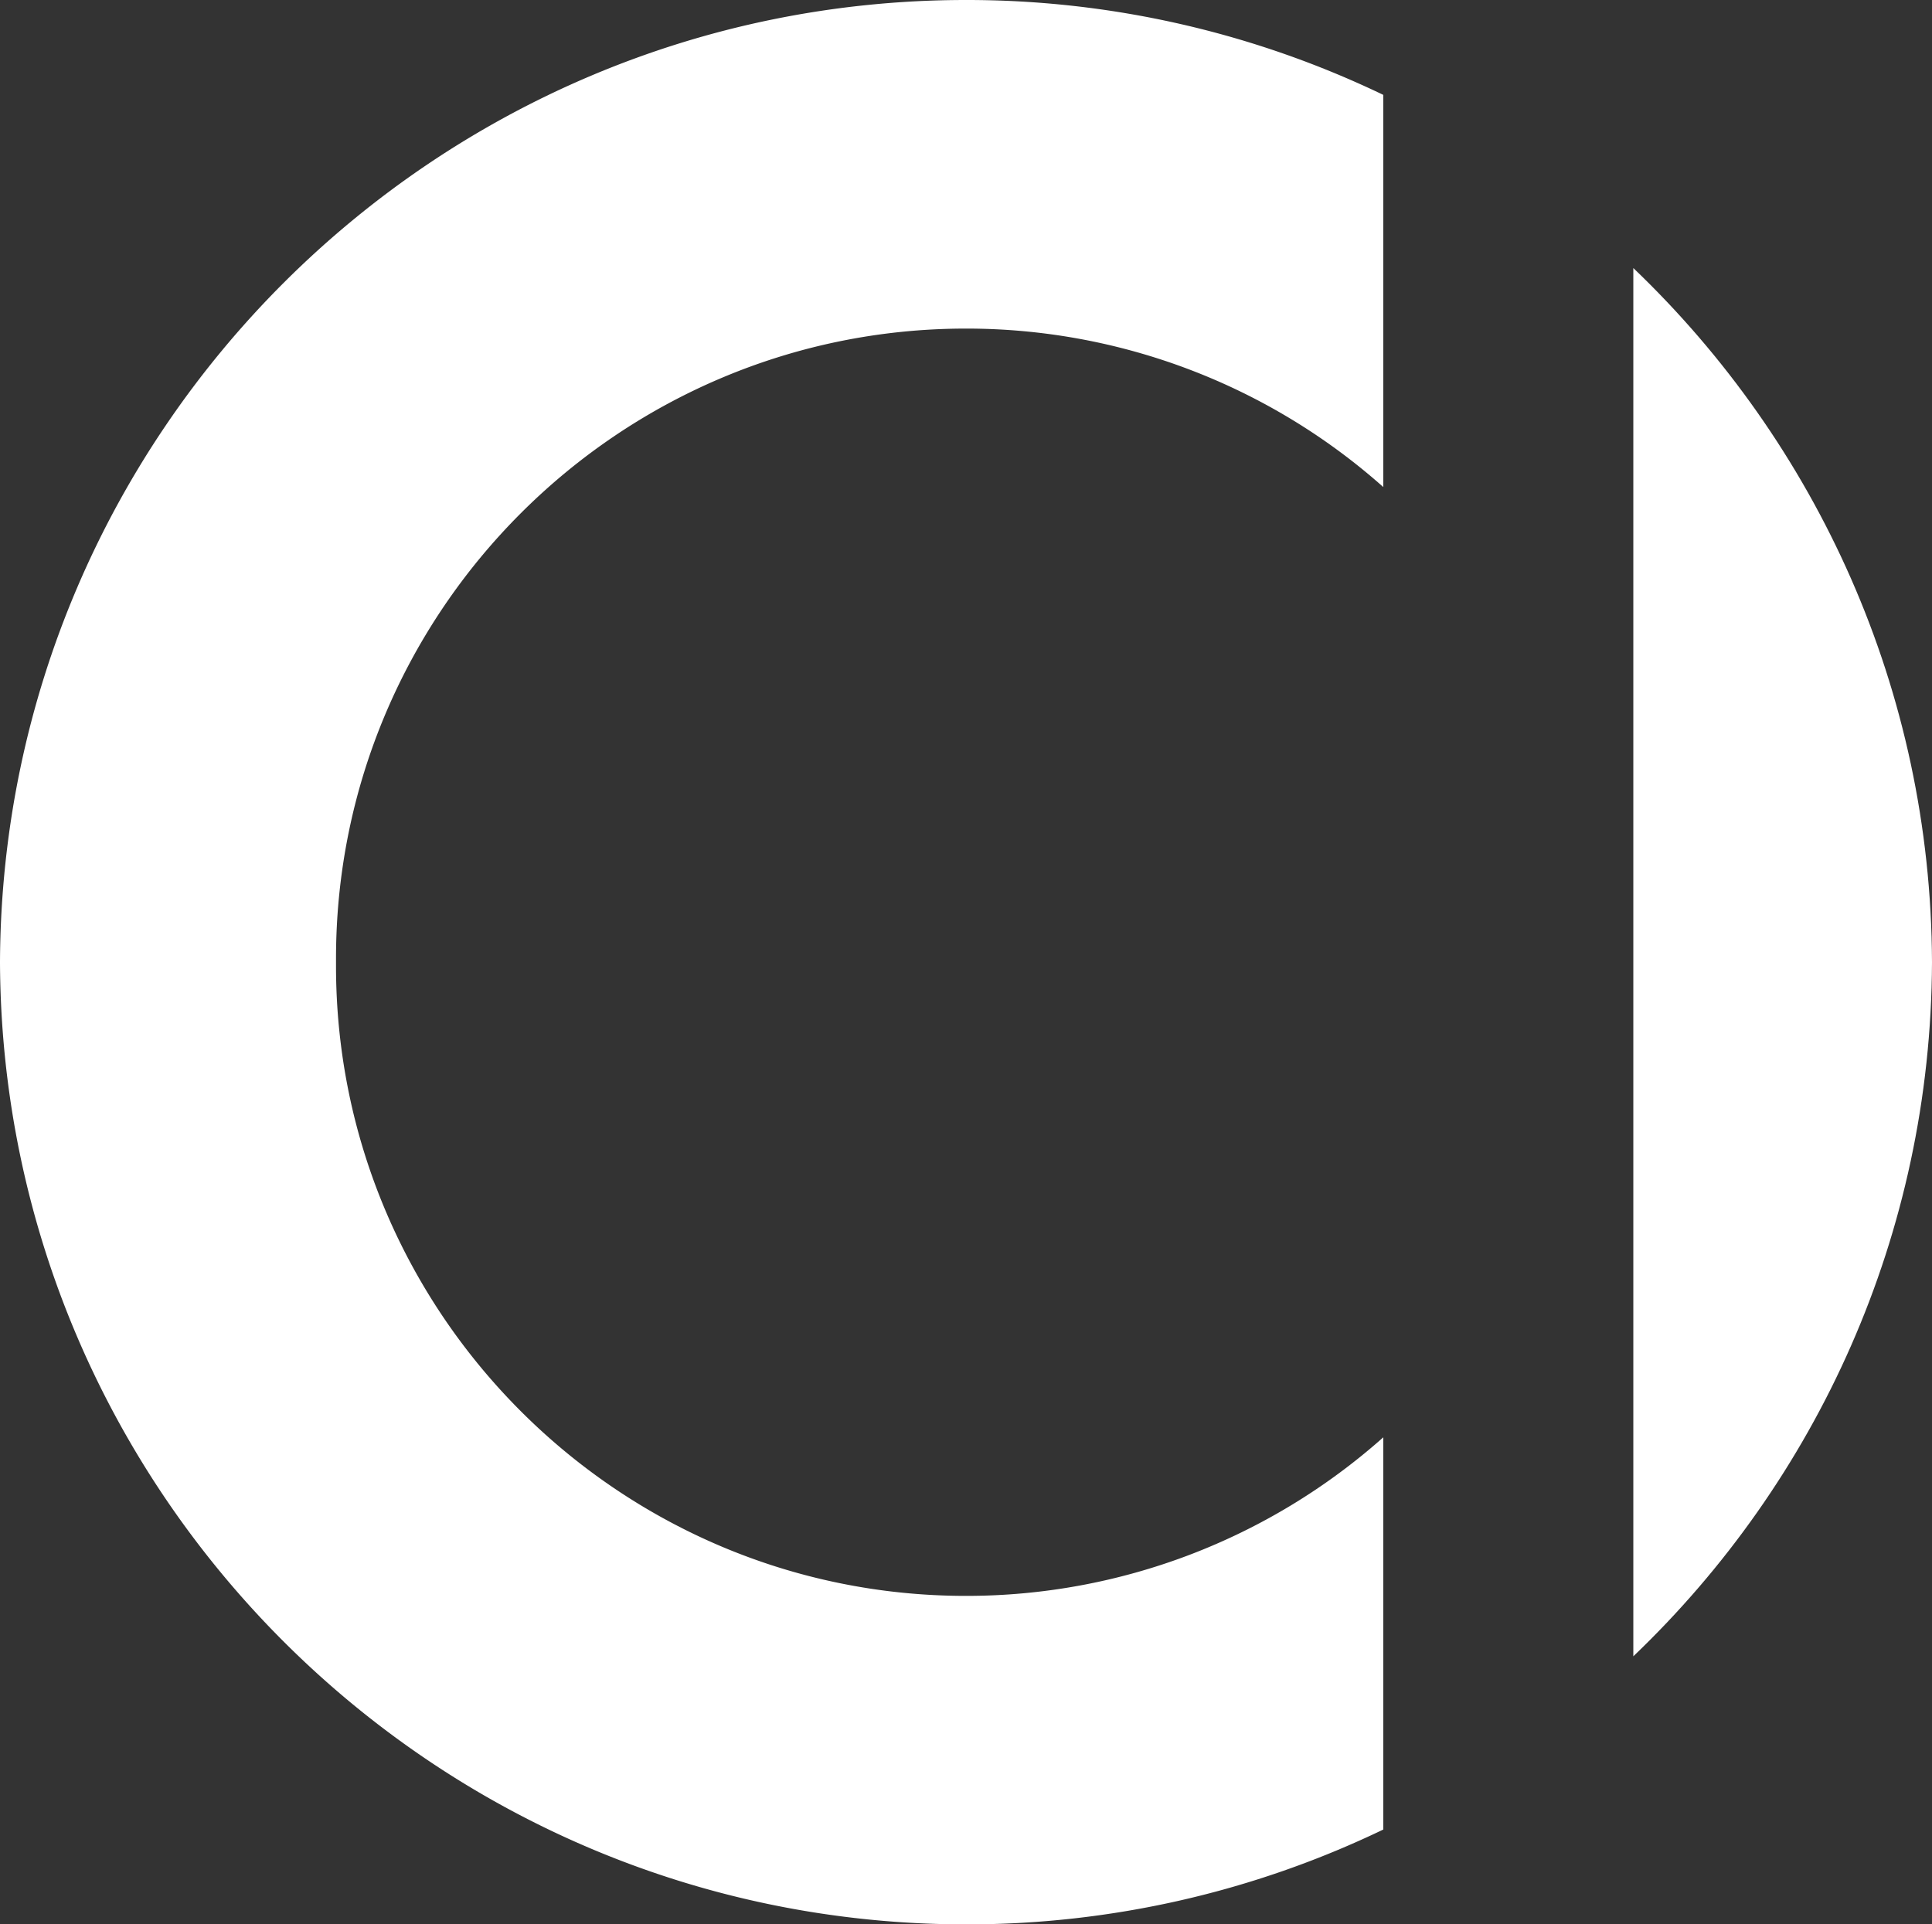 <svg id="Calque_1" data-name="Calque 1" xmlns="http://www.w3.org/2000/svg" viewBox="0 0 950.16 946.54"><rect x="0" y="0" width="950.16" height="946.54" fill="#333333" stroke="none"/><path d="M165.25,475.12c0,170.82,139,309.85,309.83,309.85a308.6,308.6,0,0,0,205.23-78V899.89a472.1,472.1,0,0,1-205.23,46.65C213.71,946.54,1,734.43,0,473.28,1,212.16,213.71,0,475.08,0A472.54,472.54,0,0,1,680.31,46.67v192.9a308.55,308.55,0,0,0-205.23-77.95c-170.83,0-309.83,139-309.83,309.85Z" style="fill:#ffffff"/><path d="M950.16,473.28c-.47,134.11-56.79,255.27-146.89,341.41V131.85C893.37,218,949.69,339.2,950.16,473.28" style="fill:#ffffff"/></svg>
